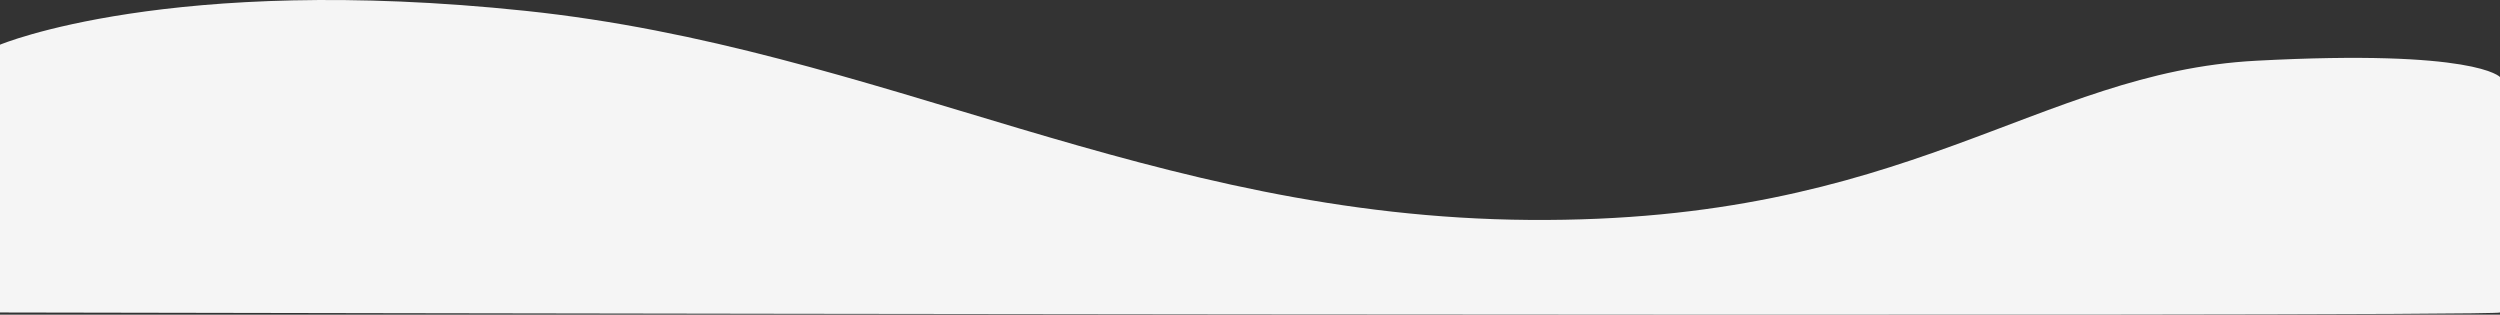 <svg xmlns="http://www.w3.org/2000/svg" viewBox="0 0 1440 181.266">
  <rect x="0" y="0" width="1440" height="181.266" fill="#333333" stroke="none"/>
  <path id="Path_1" data-name="Path 1" d="M1440,1008.273c-.056,2.872-1440,0-1440,0V854.029S97.584,813,302.676,834.531s359.91,118.784,578.369,120.43,291.621-84.932,418.421-91.693,140.534,9.4,140.534,9.4Z" transform="translate(0 -828.283)" fill="#f5f5f5" opacity="1"/>
</svg>
